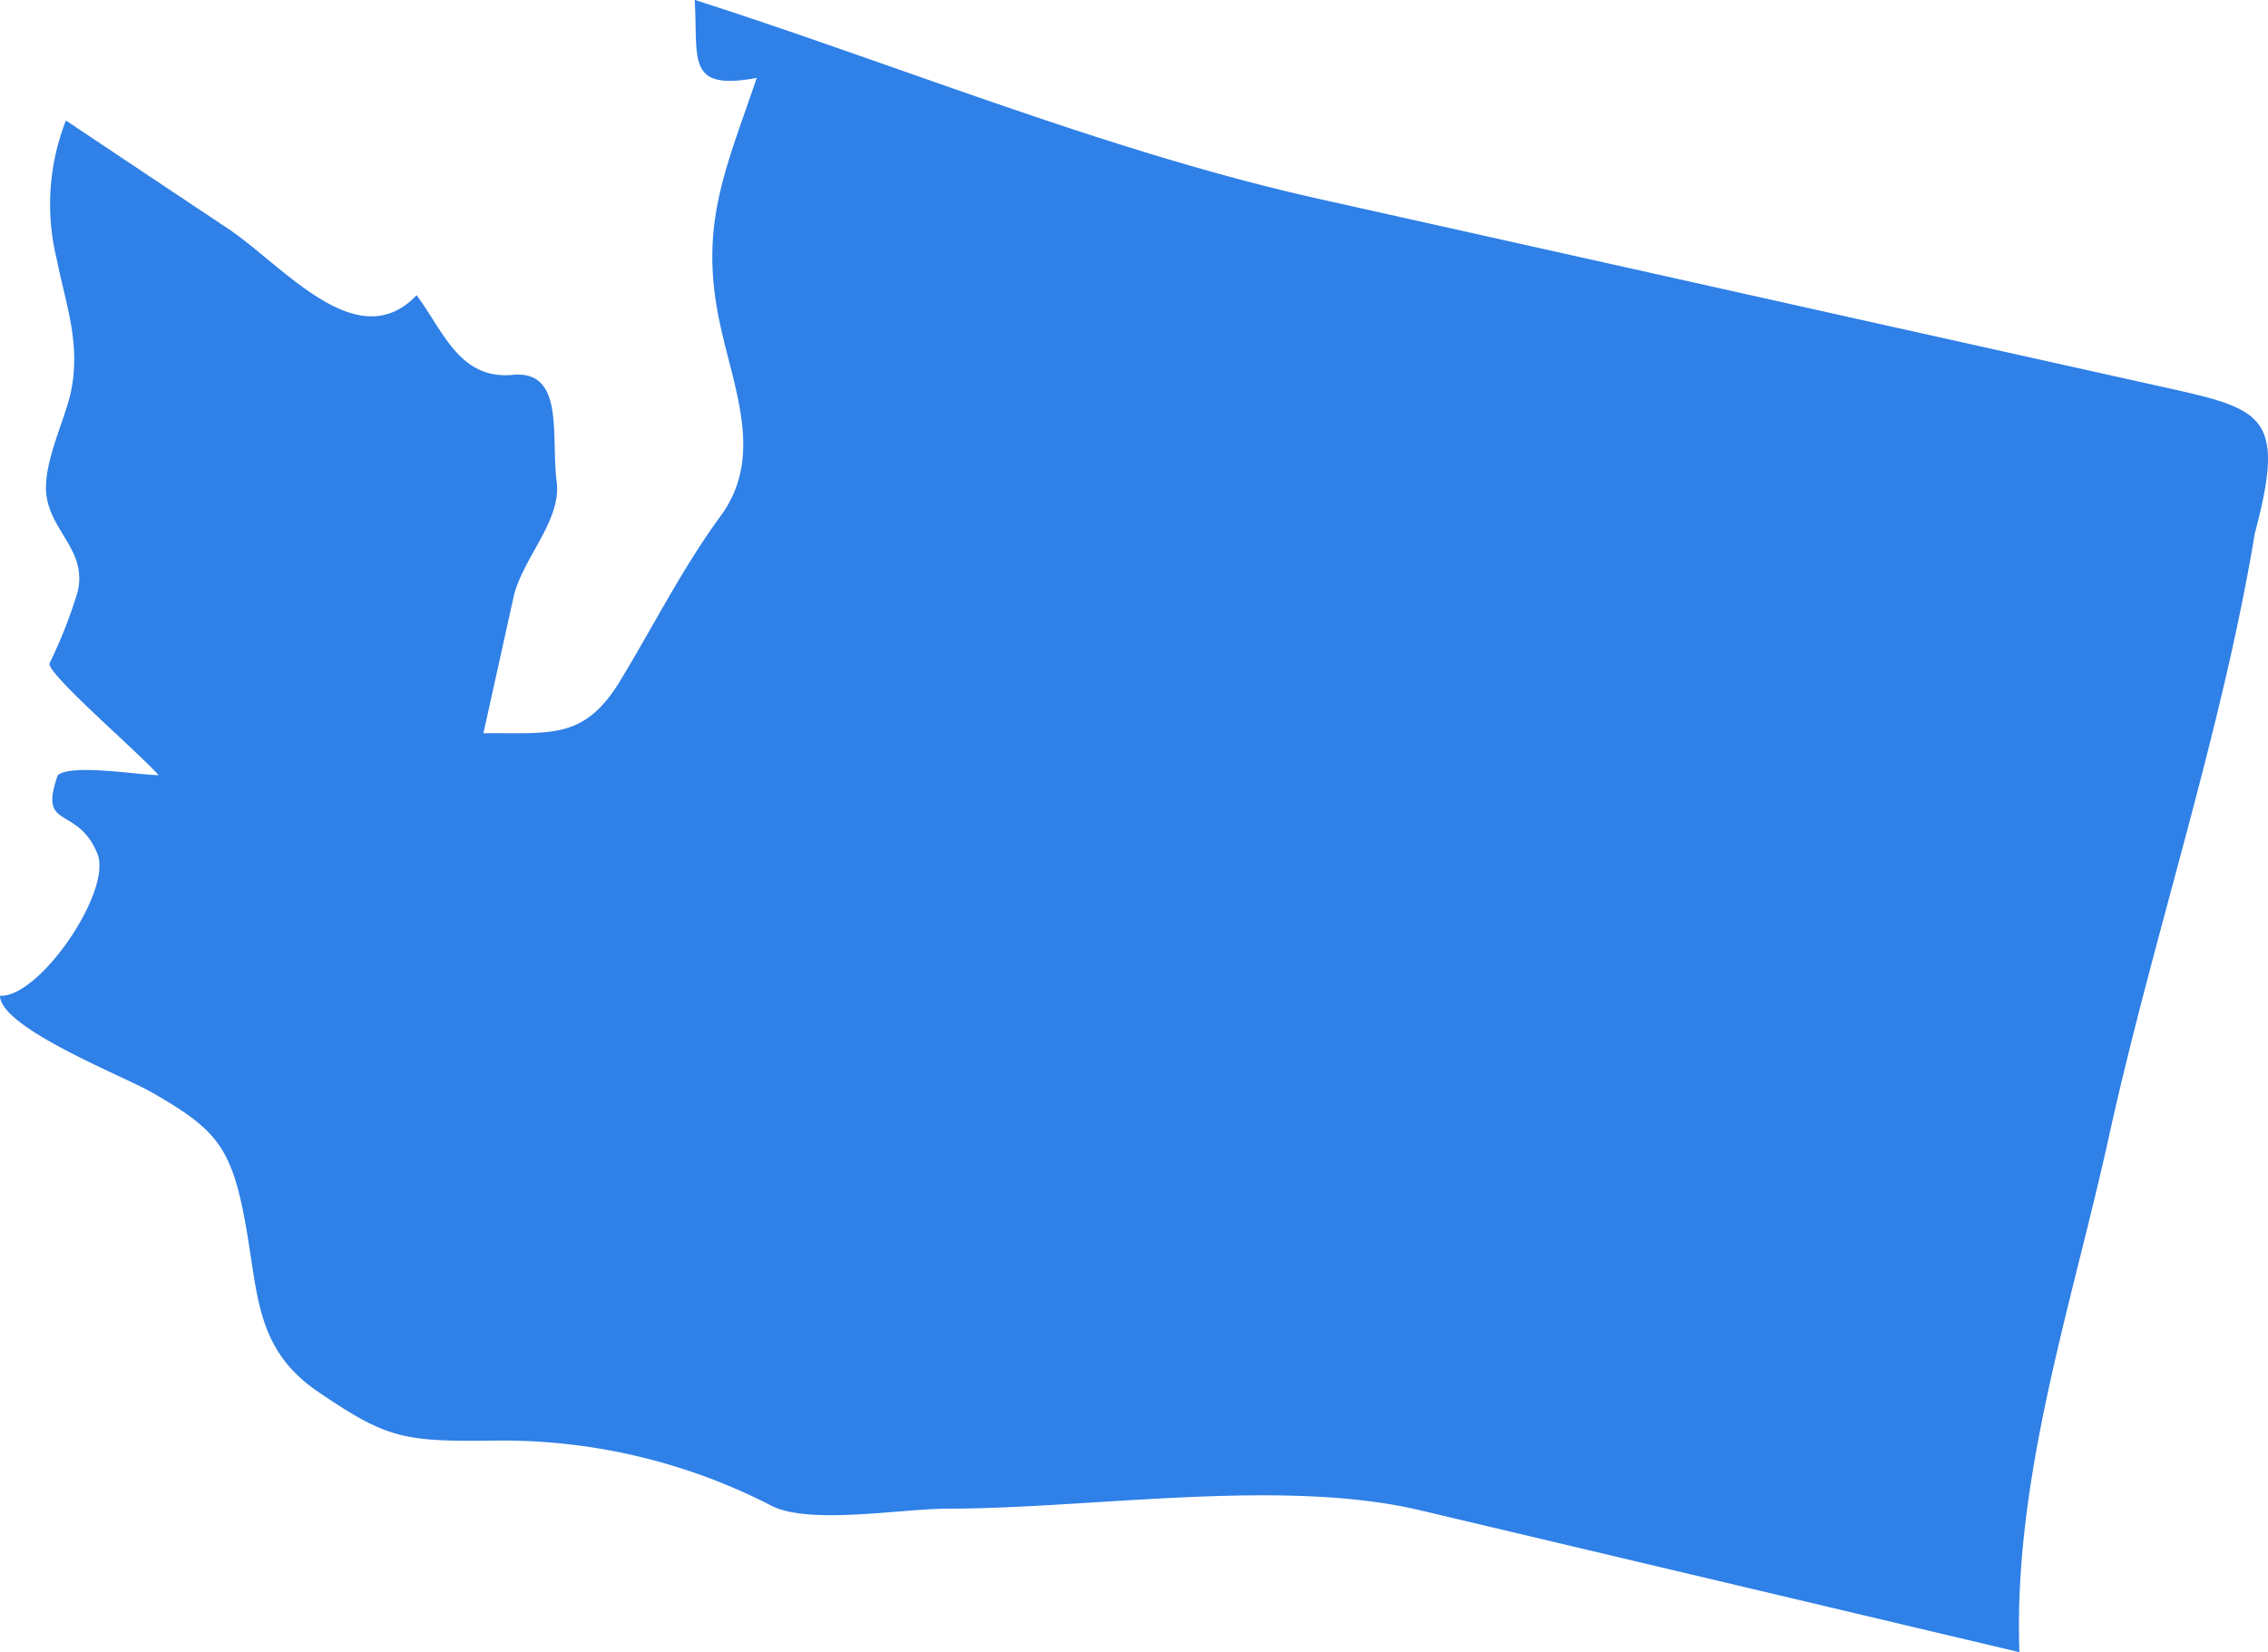 <svg xmlns="http://www.w3.org/2000/svg" width="96.796" height="70.508" viewBox="0 0 96.796 70.508">
  <path id="WASHINGTON" d="M127.883,113.3c-5.855-1.388-14.057-.066-20.136-.066-1.966,0-5.829.691-7.486-.1a25.044,25.044,0,0,0-12.082-2.8c-3.7.037-4.423-.118-7.323-2.093-2.749-1.876-2.532-4.285-3.146-7.46-.588-3.05-1.277-3.791-3.992-5.34-1.2-.682-6.4-2.72-6.431-4.095,1.681.088,4.813-4.476,4.157-6.068-.868-2.106-2.536-.955-1.688-3.35.606-.492,3.461,0,4.3,0-.844-.964-4.823-4.371-4.651-4.778a20.356,20.356,0,0,0,1.192-3.03c.424-1.73-1.091-2.55-1.319-4.084-.2-1.325.756-3.2,1.023-4.408.457-2.077-.2-3.758-.6-5.759a9.808,9.808,0,0,1,.4-5.88q3.455,2.308,6.916,4.613c2.366,1.579,5.517,5.506,8.051,2.843,1.146,1.541,1.834,3.612,4.1,3.4,2.239-.206,1.624,2.609,1.878,4.557.219,1.67-1.476,3.288-1.843,4.939q-.641,2.9-1.284,5.8c2.875-.031,4.3.313,5.86-2.276,1.4-2.309,2.654-4.8,4.25-6.975,1.922-2.606.527-5.523-.063-8.466-.809-4.03.287-6.337,1.62-10.253-3.042.562-2.491-.787-2.65-3.33,8.781,2.814,17.719,6.509,26.7,8.506L147.187,62.6l12.885,2.867c3.881.864,4.747,1.284,3.45,6.137-1.419,8.569-4.344,17.2-6.22,25.717-1.592,7.248-4.093,14.567-3.828,22.038Q140.679,116.33,127.883,113.3Z" transform="translate(-67.288 -48.846)" fill="#2f80e7"/>
</svg>
